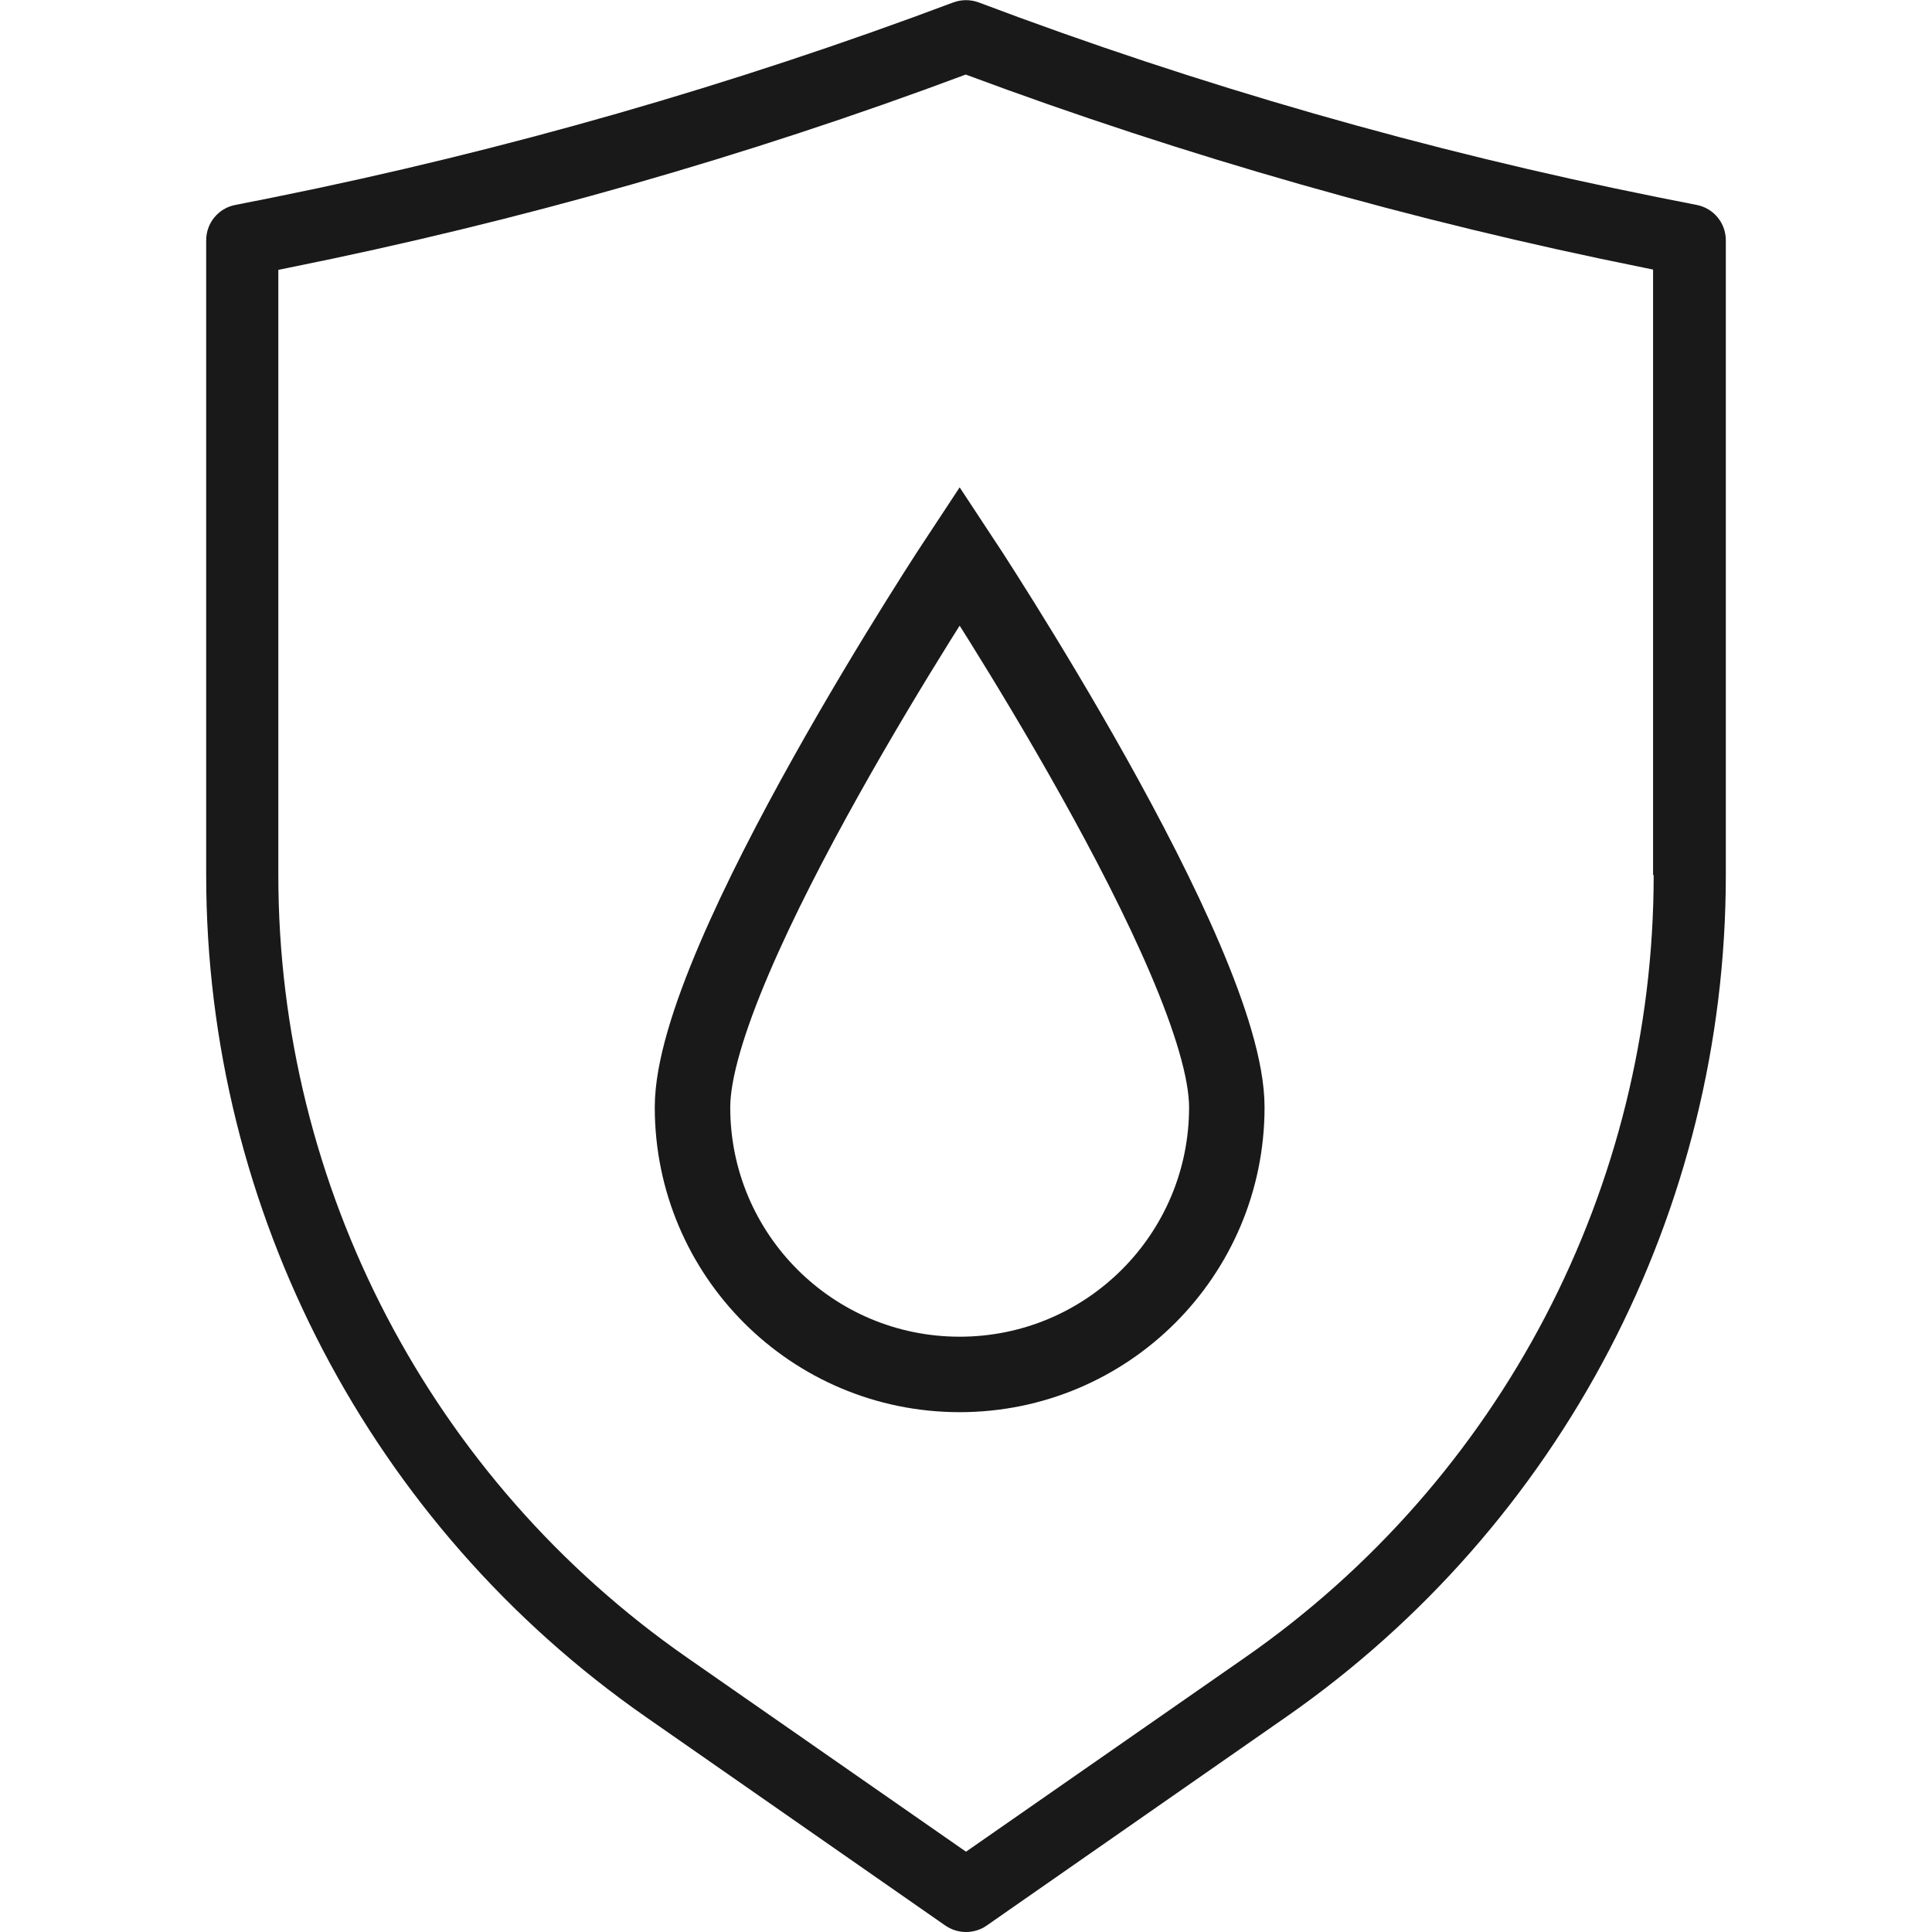 <?xml version="1.0" encoding="UTF-8"?><svg id="FIBC_Pouch" xmlns="http://www.w3.org/2000/svg" viewBox="0 0 64 64"><defs><style>.cls-1{fill:#191919;stroke-width:0px;}.cls-2{fill:none;stroke:#191919;stroke-miterlimit:10;stroke-width:2.5px;}</style></defs><path class="cls-1" d="m56.21,6.79l-1.31-.26c-7.63-1.53-15.2-3.7-22.48-6.45-.27-.1-.57-.1-.84,0-7.29,2.74-14.85,4.91-22.48,6.45l-1.31.26c-.56.11-.96.6-.96,1.17v21.03c0,11.11,5.45,21.54,14.57,27.89l9.92,6.91c.21.14.44.21.68.21s.48-.07.68-.21l9.92-6.91c9.12-6.35,14.57-16.77,14.57-27.89V7.96c0-.57-.4-1.06-.96-1.17Zm-1.43,22.2c0,10.33-5.06,20.02-13.54,25.92l-9.24,6.43-9.24-6.43c-8.48-5.9-13.54-15.59-13.54-25.92V8.94l.34-.07c7.61-1.53,15.16-3.68,22.43-6.4,7.28,2.71,14.82,4.86,22.43,6.39l.34.07v20.05Z"/><path class="cls-2" d="m40.64,36.68c0,4.89-3.96,8.85-8.85,8.85s-8.85-3.96-8.85-8.85,8.85-18.27,8.85-18.27c0,0,8.85,13.38,8.85,18.27Z"/></svg>